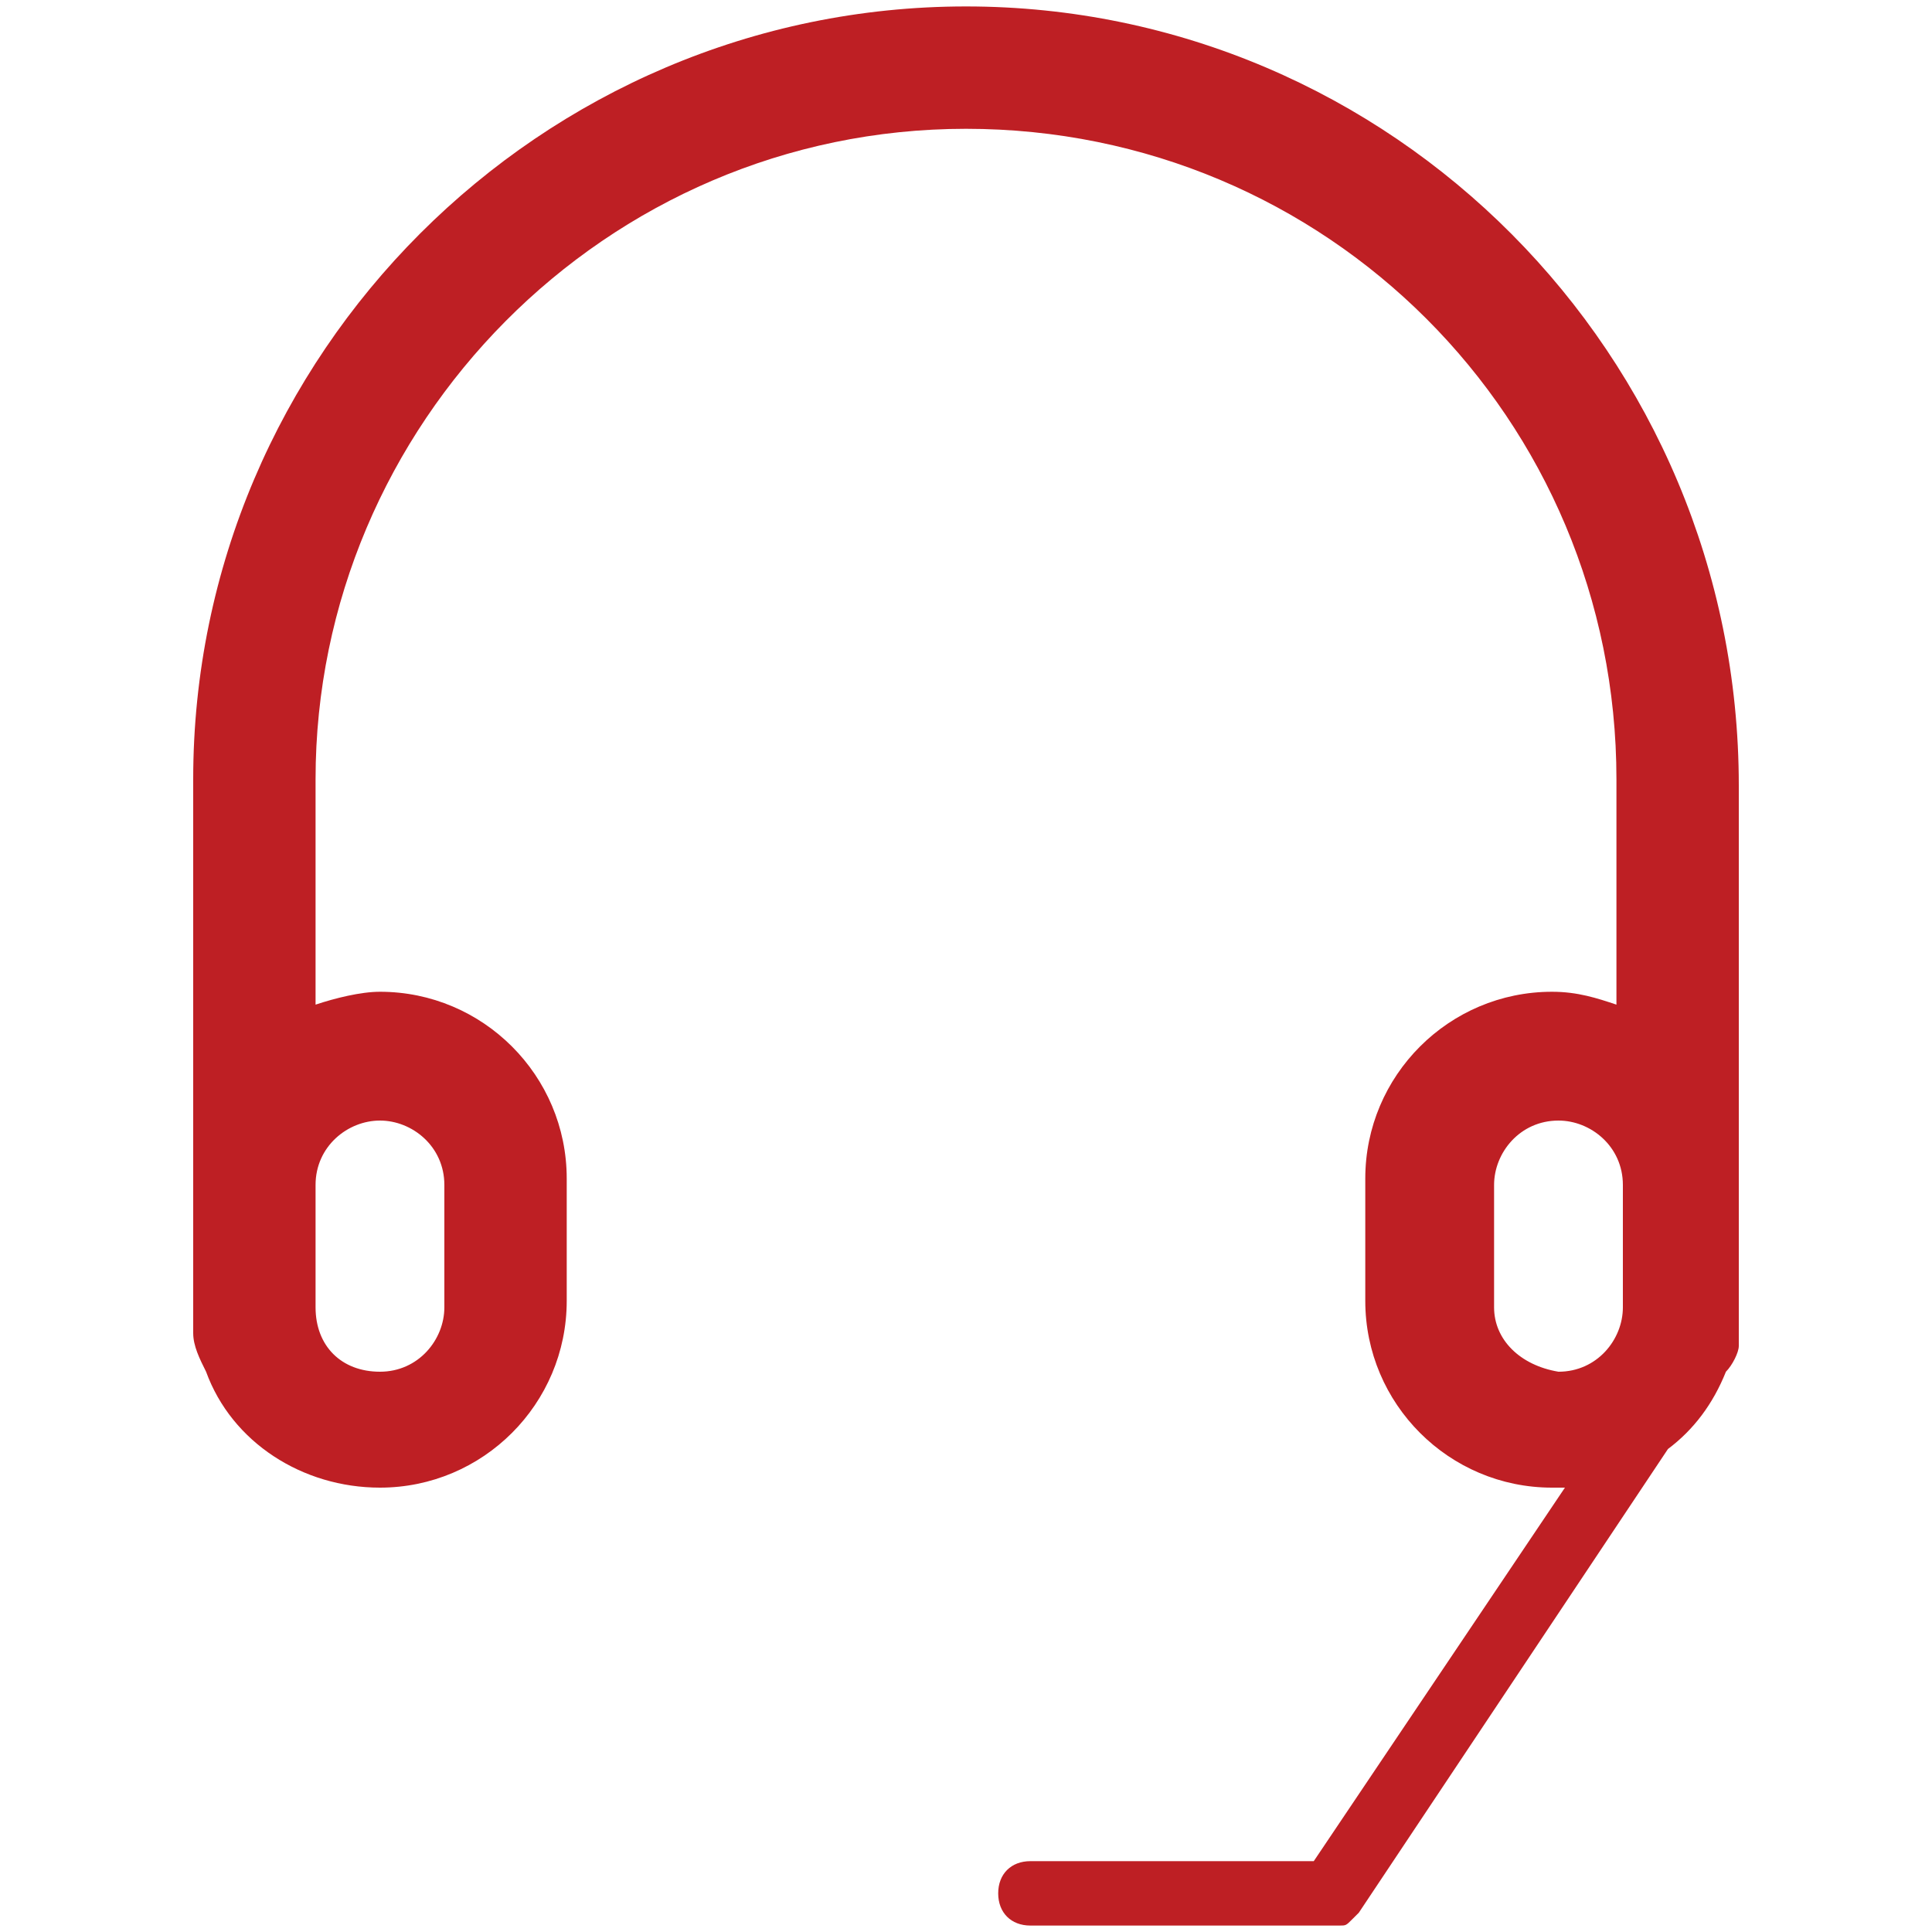 <?xml version="1.0" encoding="utf-8"?>
<!-- Generator: Adobe Illustrator 22.0.1, SVG Export Plug-In . SVG Version: 6.00 Build 0)  -->
<svg version="1.1" id="Layer_1" xmlns="http://www.w3.org/2000/svg" xmlns:xlink="http://www.w3.org/1999/xlink" x="0px" y="0px"
	 viewBox="0 0 30 30" style="enable-background:new 0 0 30 30;" xml:space="preserve">
<style type="text/css">
	.st0{fill:#BE1F24;}
</style>
<path class="st0" d="M15,0.1c-6.6,0-12,5.4-12,12v8.6c0,0.2,0.1,0.4,0.2,0.6c0.4,1.1,1.5,1.8,2.7,1.8c1.6,0,2.9-1.3,2.9-2.9v-1.9
	c0-1.6-1.3-2.9-2.9-2.9c-0.3,0-0.7,0.1-1,0.2v-3.5C4.9,6.6,9.4,2,15,2c5.6,0,10.1,4.5,10.1,10.1v3.5c-0.3-0.1-0.6-0.2-1-0.2
	c-1.6,0-2.9,1.3-2.9,2.9v1.9c0,1.6,1.3,2.9,2.9,2.9c0.1,0,0.2,0,0.2,0l-3.9,5.8H16c-0.3,0-0.5,0.2-0.5,0.5s0.2,0.5,0.5,0.5h4.8
	c0.1,0,0.1,0,0.2-0.1c0,0,0,0,0,0c0,0,0.1-0.1,0.1-0.1c0,0,0,0,0,0l4.8-7.2c0.4-0.3,0.7-0.7,0.9-1.2c0.1-0.1,0.2-0.3,0.2-0.4
	c0,0,0-0.1,0-0.1c0,0,0,0,0,0v-8.6C27,5.5,21.6,0.1,15,0.1z M5.9,17.4c0.5,0,1,0.4,1,1v1.9c0,0.5-0.4,1-1,1s-1-0.4-1-1v-1.9
	C4.9,17.8,5.4,17.4,5.9,17.4z M23.2,20.3v-1.9c0-0.5,0.4-1,1-1c0.5,0,1,0.4,1,1v1.9c0,0.5-0.4,1-1,1C23.6,21.2,23.2,20.8,23.2,20.3z
	"/>
</svg>
